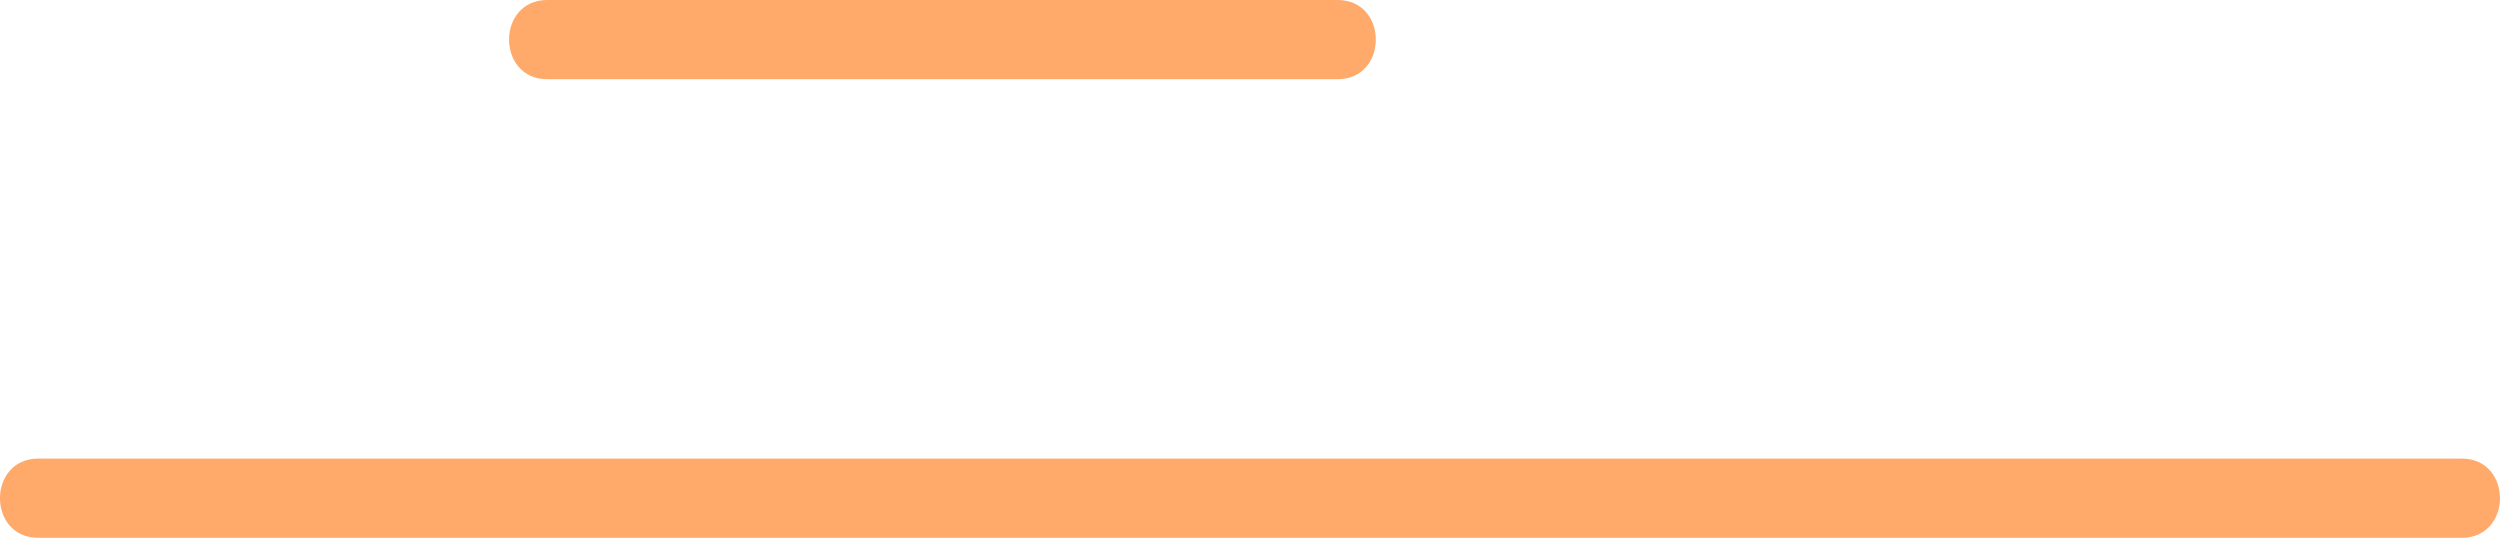 <?xml version="1.0" encoding="UTF-8"?> <svg xmlns="http://www.w3.org/2000/svg" width="47.34" height="10.184" viewBox="0 0 47.34 10.184"> <path d="M10.364,1.5c4.988,0,9.976,0,14.964,0,.965,0,.967-1.5,0-1.5-4.988,0-9.976,0-14.964,0-.965,0-.967,1.5,0,1.5h0Z" fill="#ffa96b" origin="undraw"></path> <path d="M.724,10.184H46.615c.965,0,.967-1.5,0-1.5H.724c-.965,0-.967,1.5,0,1.5H.724Z" fill="#ffa96b"></path> </svg> 